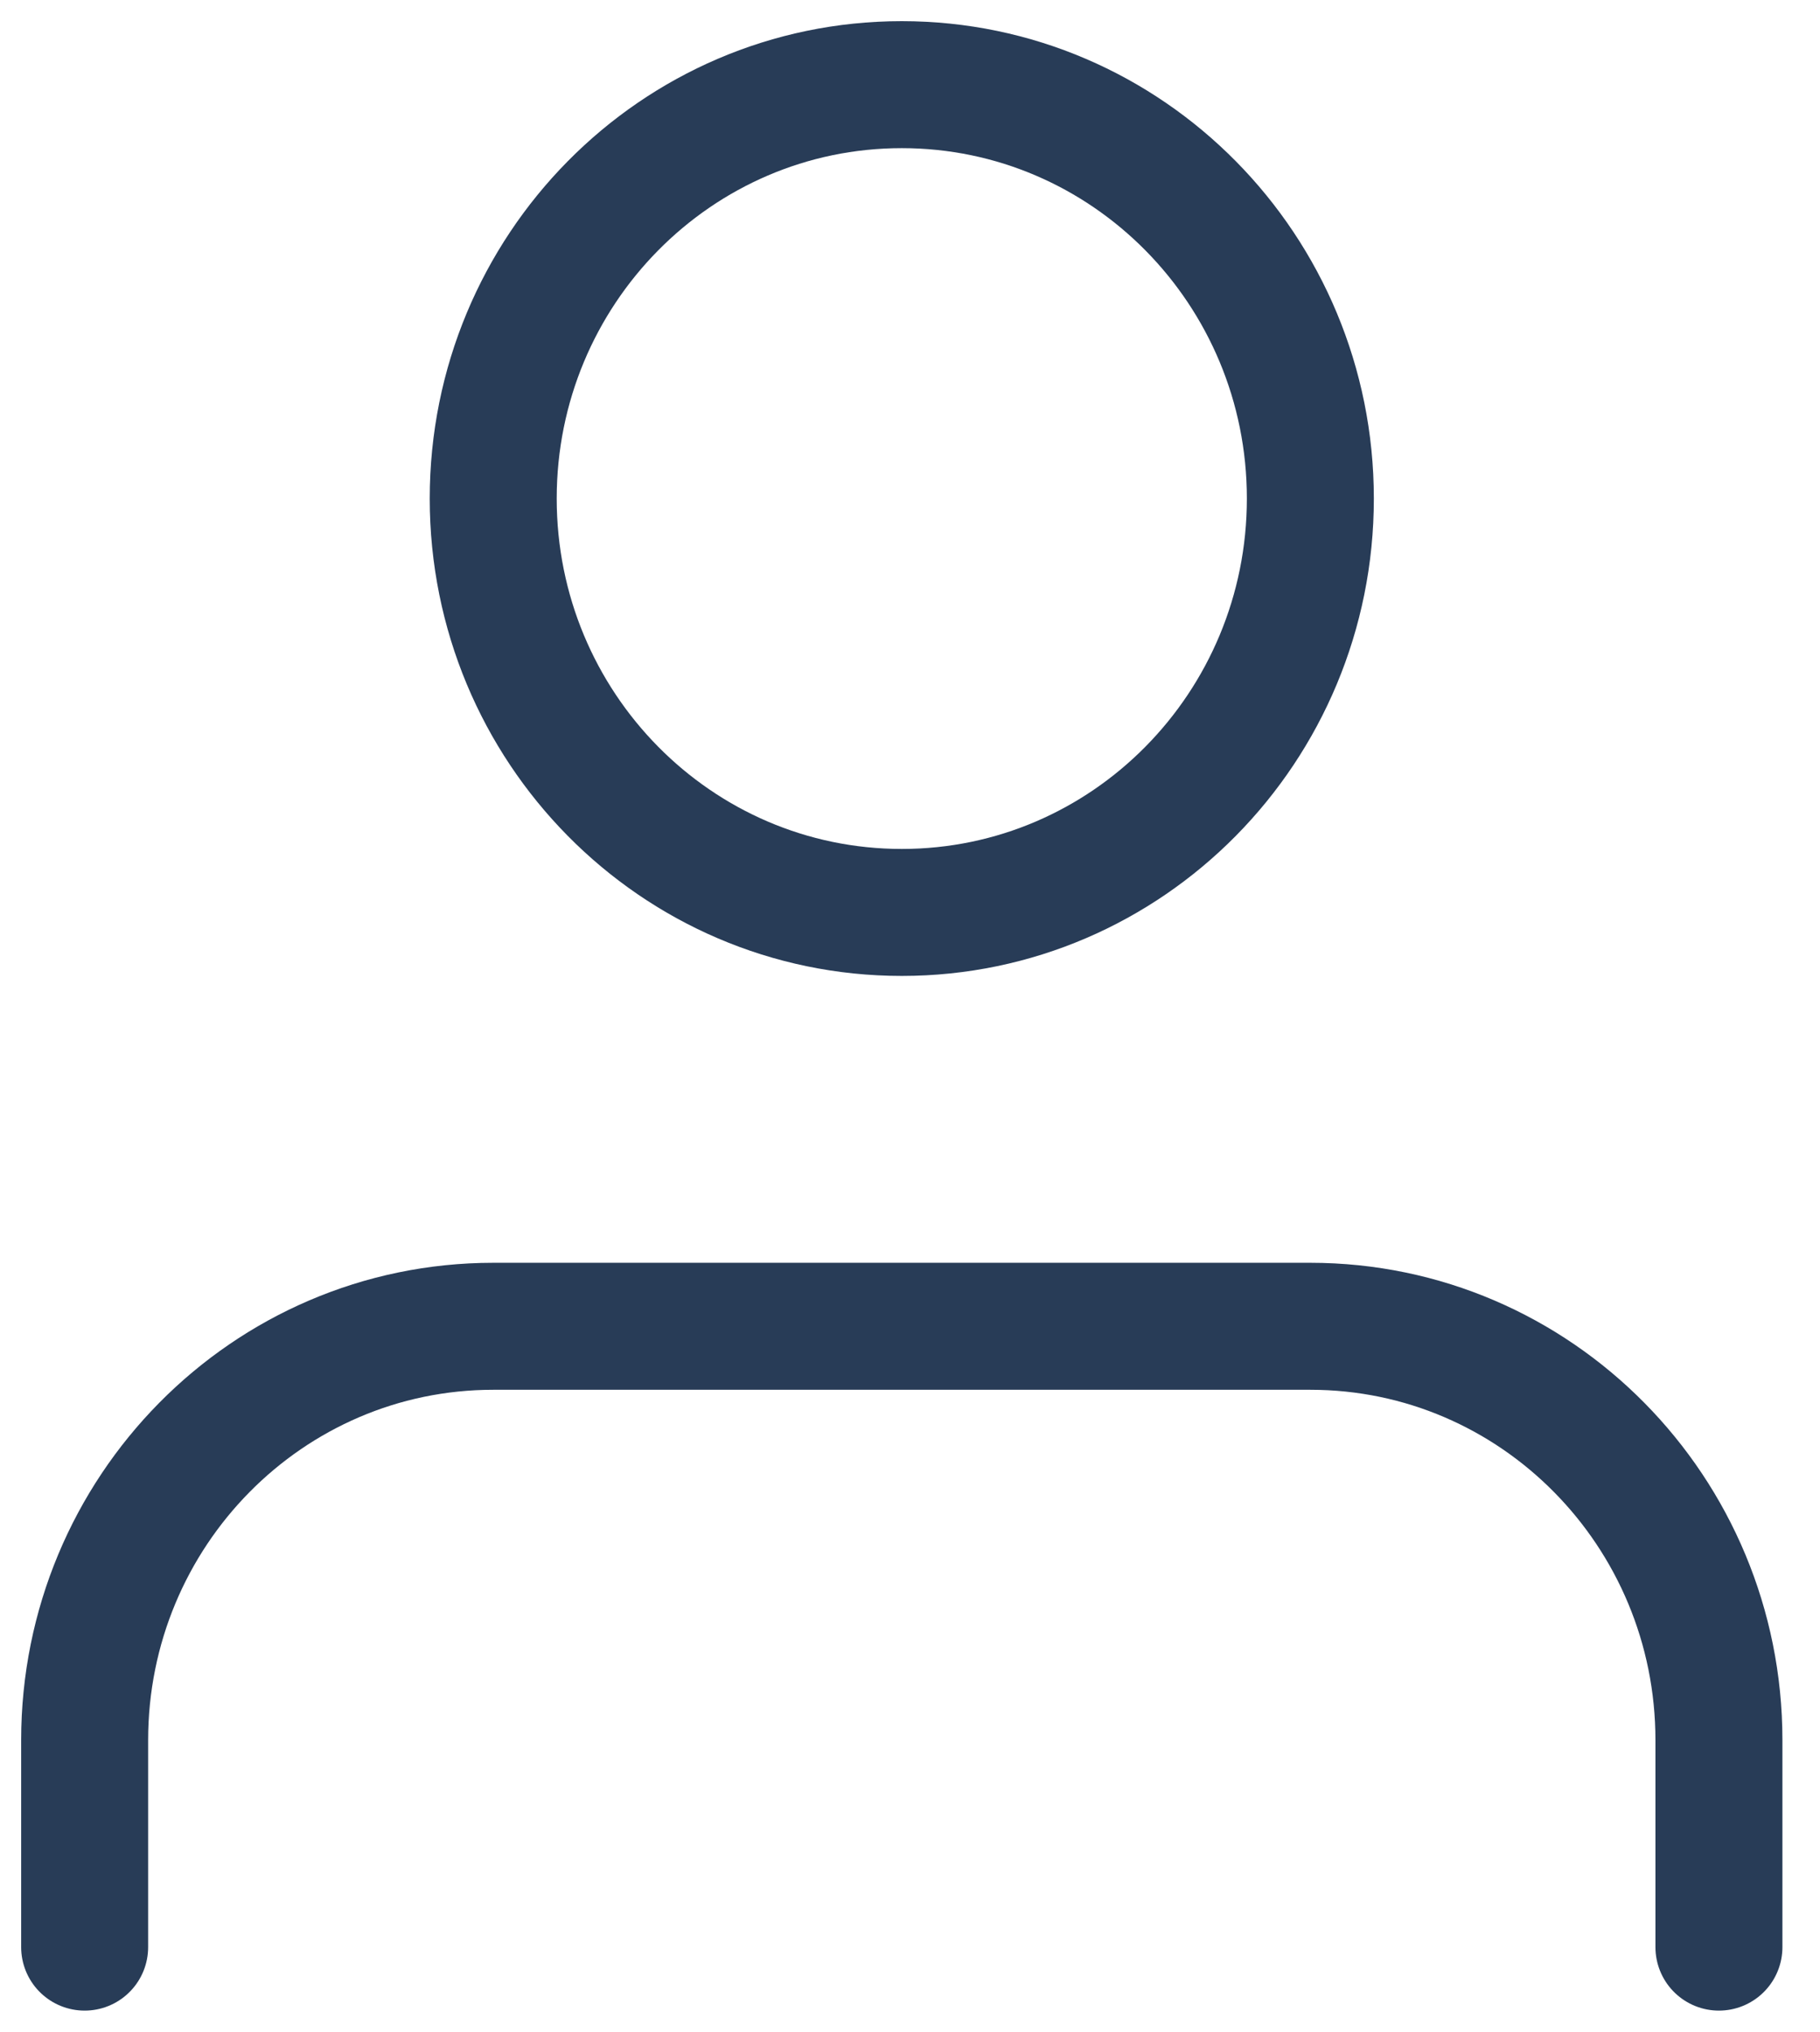 <?xml version="1.0" encoding="UTF-8"?> <svg xmlns="http://www.w3.org/2000/svg" width="43" height="48" viewBox="0 0 43 48" fill="none"> <path d="M40.612 46V41.111C40.612 35.711 36.29 31.333 30.959 31.333H11.653C6.322 31.333 2 35.711 2 41.111V46M30.959 11.778C30.959 17.178 26.637 21.556 21.306 21.556C15.975 21.556 11.653 17.178 11.653 11.778C11.653 6.378 15.975 2 21.306 2C26.637 2 30.959 6.378 30.959 11.778Z" stroke="#283C57" stroke-width="3" stroke-linecap="round" stroke-linejoin="round"></path> </svg> 
